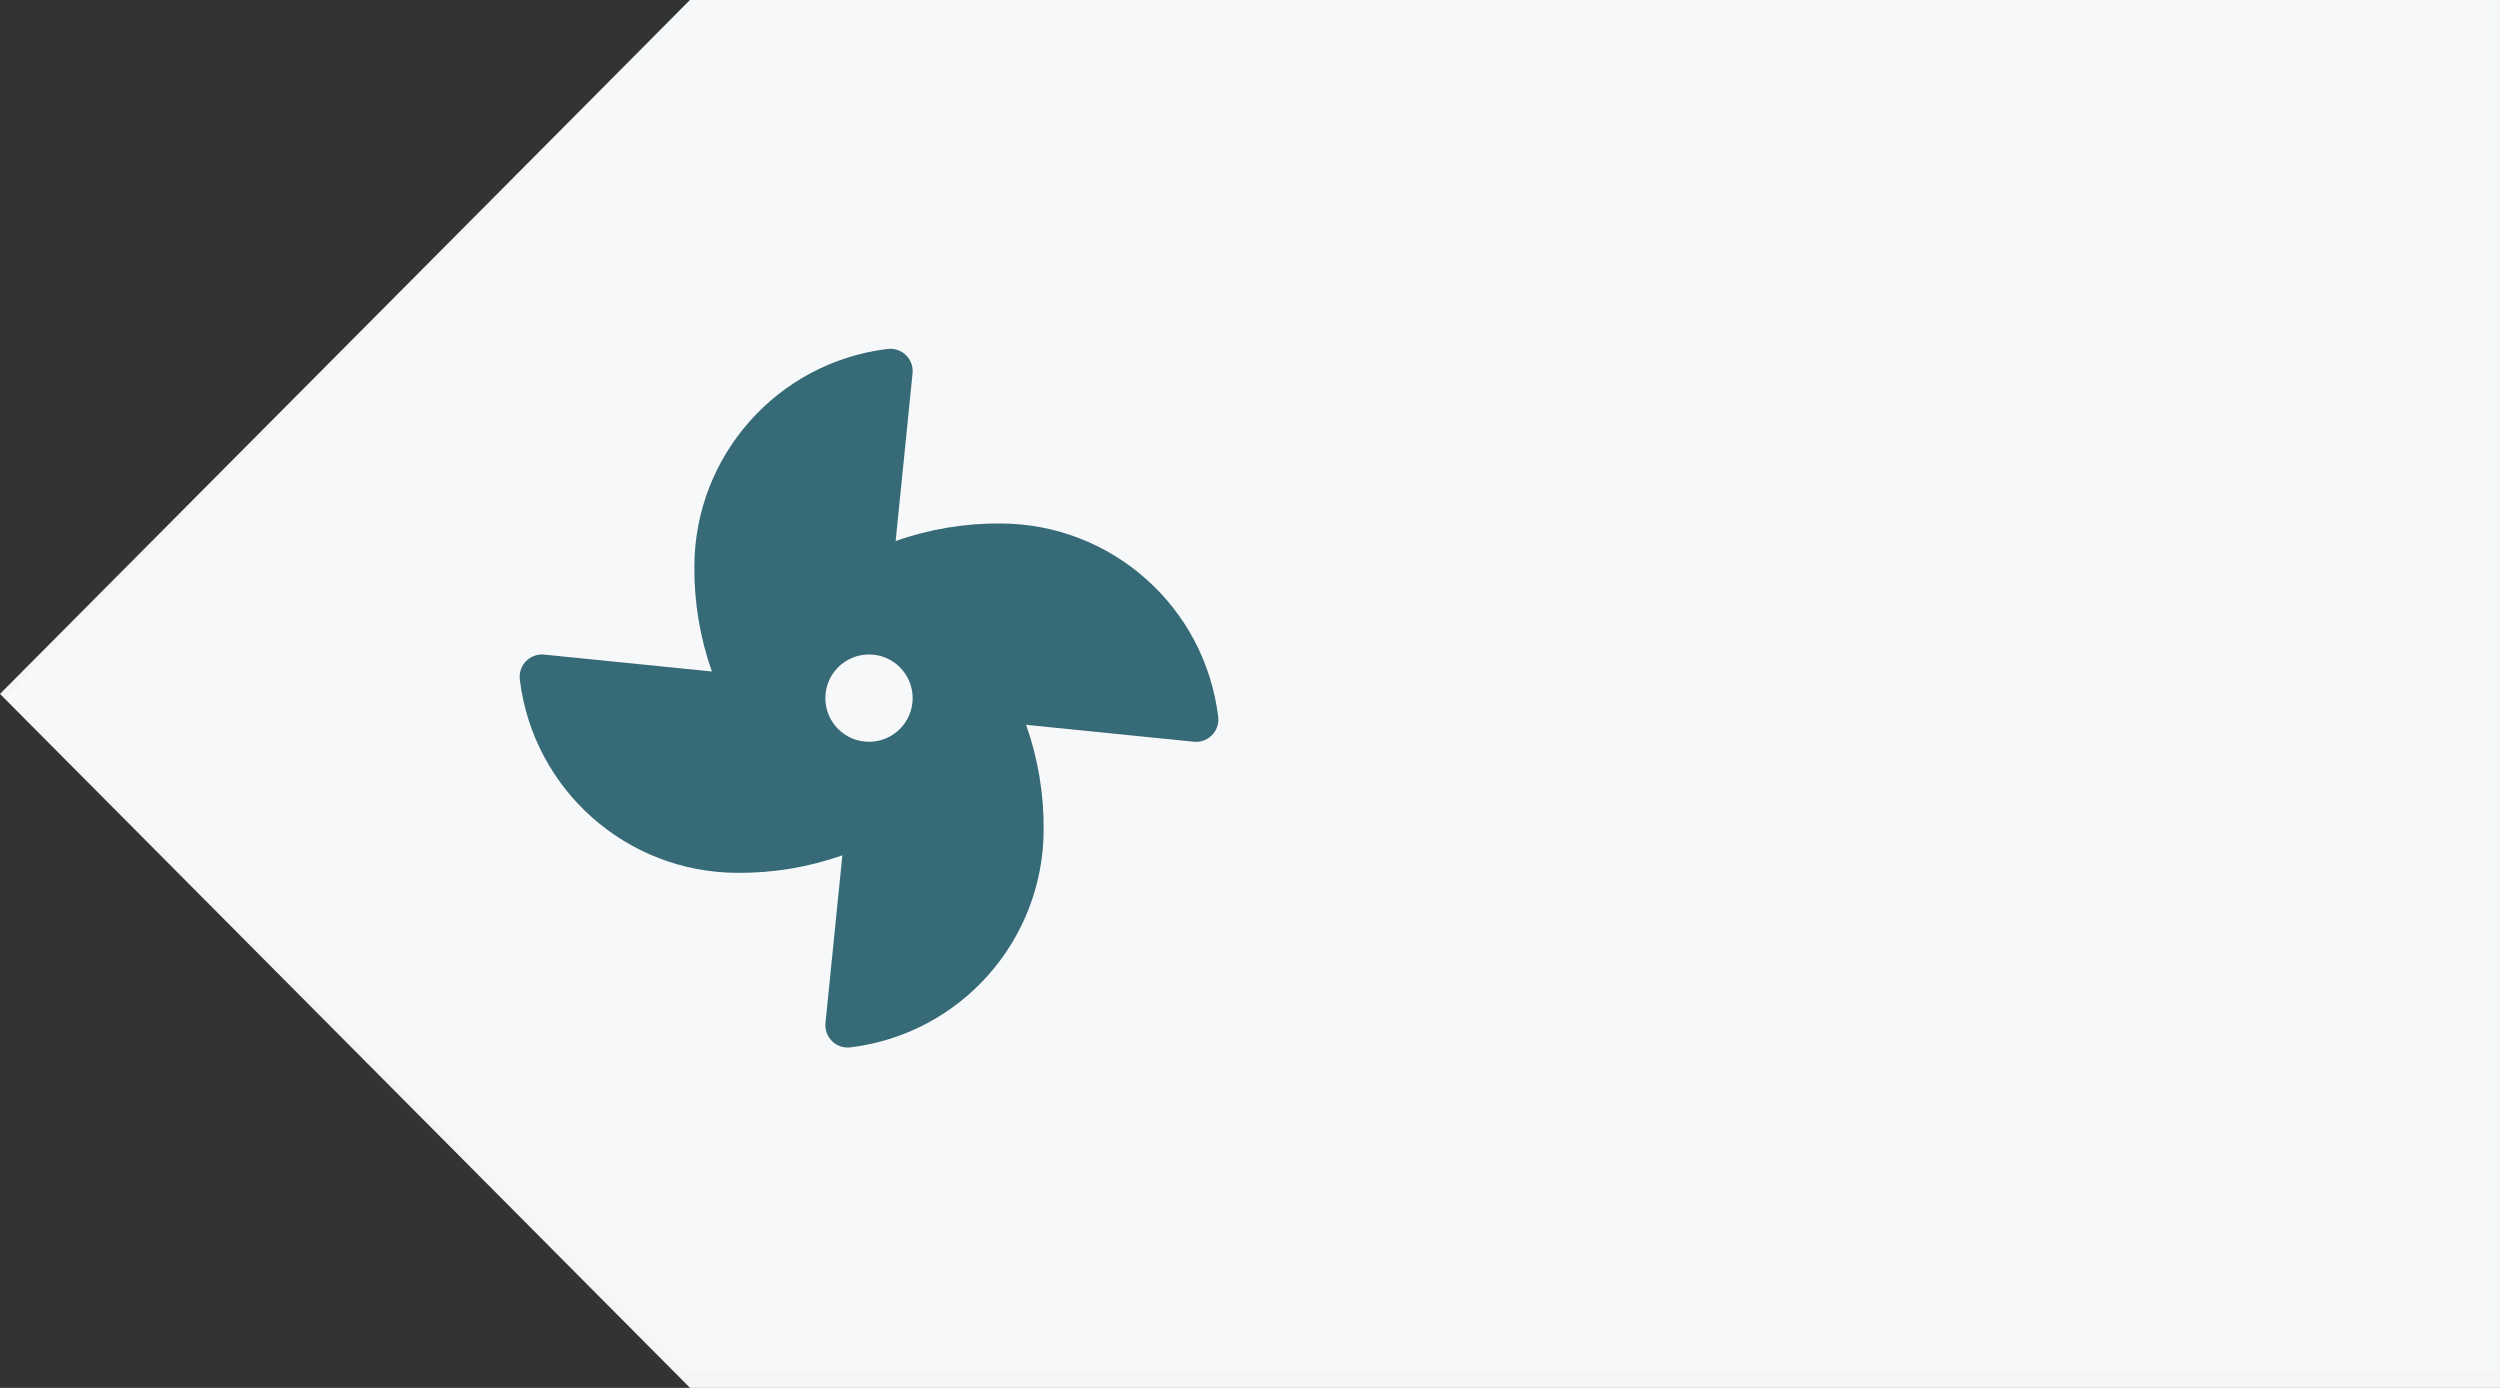 <?xml version="1.0" encoding="UTF-8"?><svg id="Layer_1" xmlns="http://www.w3.org/2000/svg" width="311.936" height="173.168" viewBox="0 0 311.936 173.168"><rect x="0" y="0" width="311.936" height="173.168" fill="#333333" stroke="none"/><defs><style>.cls-1{fill:#fff;opacity:.95;}.cls-1,.cls-2{isolation:isolate;}.cls-2{fill:#3ac3e2;opacity:.38;}</style></defs><path class="cls-2" d="M294.887.001H86.038L.65,86.948l85.388,84.325h225.396V0l-16.547.001Z"/><circle class="cls-1" cx="108.43" cy="87.109" r="5.448"/><path class="cls-1" d="M86.093.001L0,86.584l86.093,86.583h225.844V.001H86.093ZM148.993,92.552l-20.96-2.113c1.486,4.213,2.227,8.652,2.188,13.119-.046,13.81-10.355,25.43-24.061,27.121-.207.029-.417.035-.626.017-1.534-.132-2.671-1.482-2.54-3.016l2.113-20.96c-4.213,1.486-8.652,2.227-13.119,2.188-13.81-.046-25.43-10.355-27.121-24.061-.031-.212-.037-.428-.018-.641.134-1.533,1.485-2.667,3.018-2.533l20.96,2.113c-1.486-4.213-2.227-8.652-2.188-13.119.046-13.81,10.355-25.43,24.061-27.121.209-.03.421-.035.631-.017,1.533.133,2.668,1.483,2.535,3.016l-2.113,20.96c4.213-1.486,8.652-2.227,13.119-2.188,13.813.047,25.434,10.361,27.121,24.07.029.207.035.417.017.626-.132,1.534-1.482,2.671-3.016,2.54Z"/></svg>
